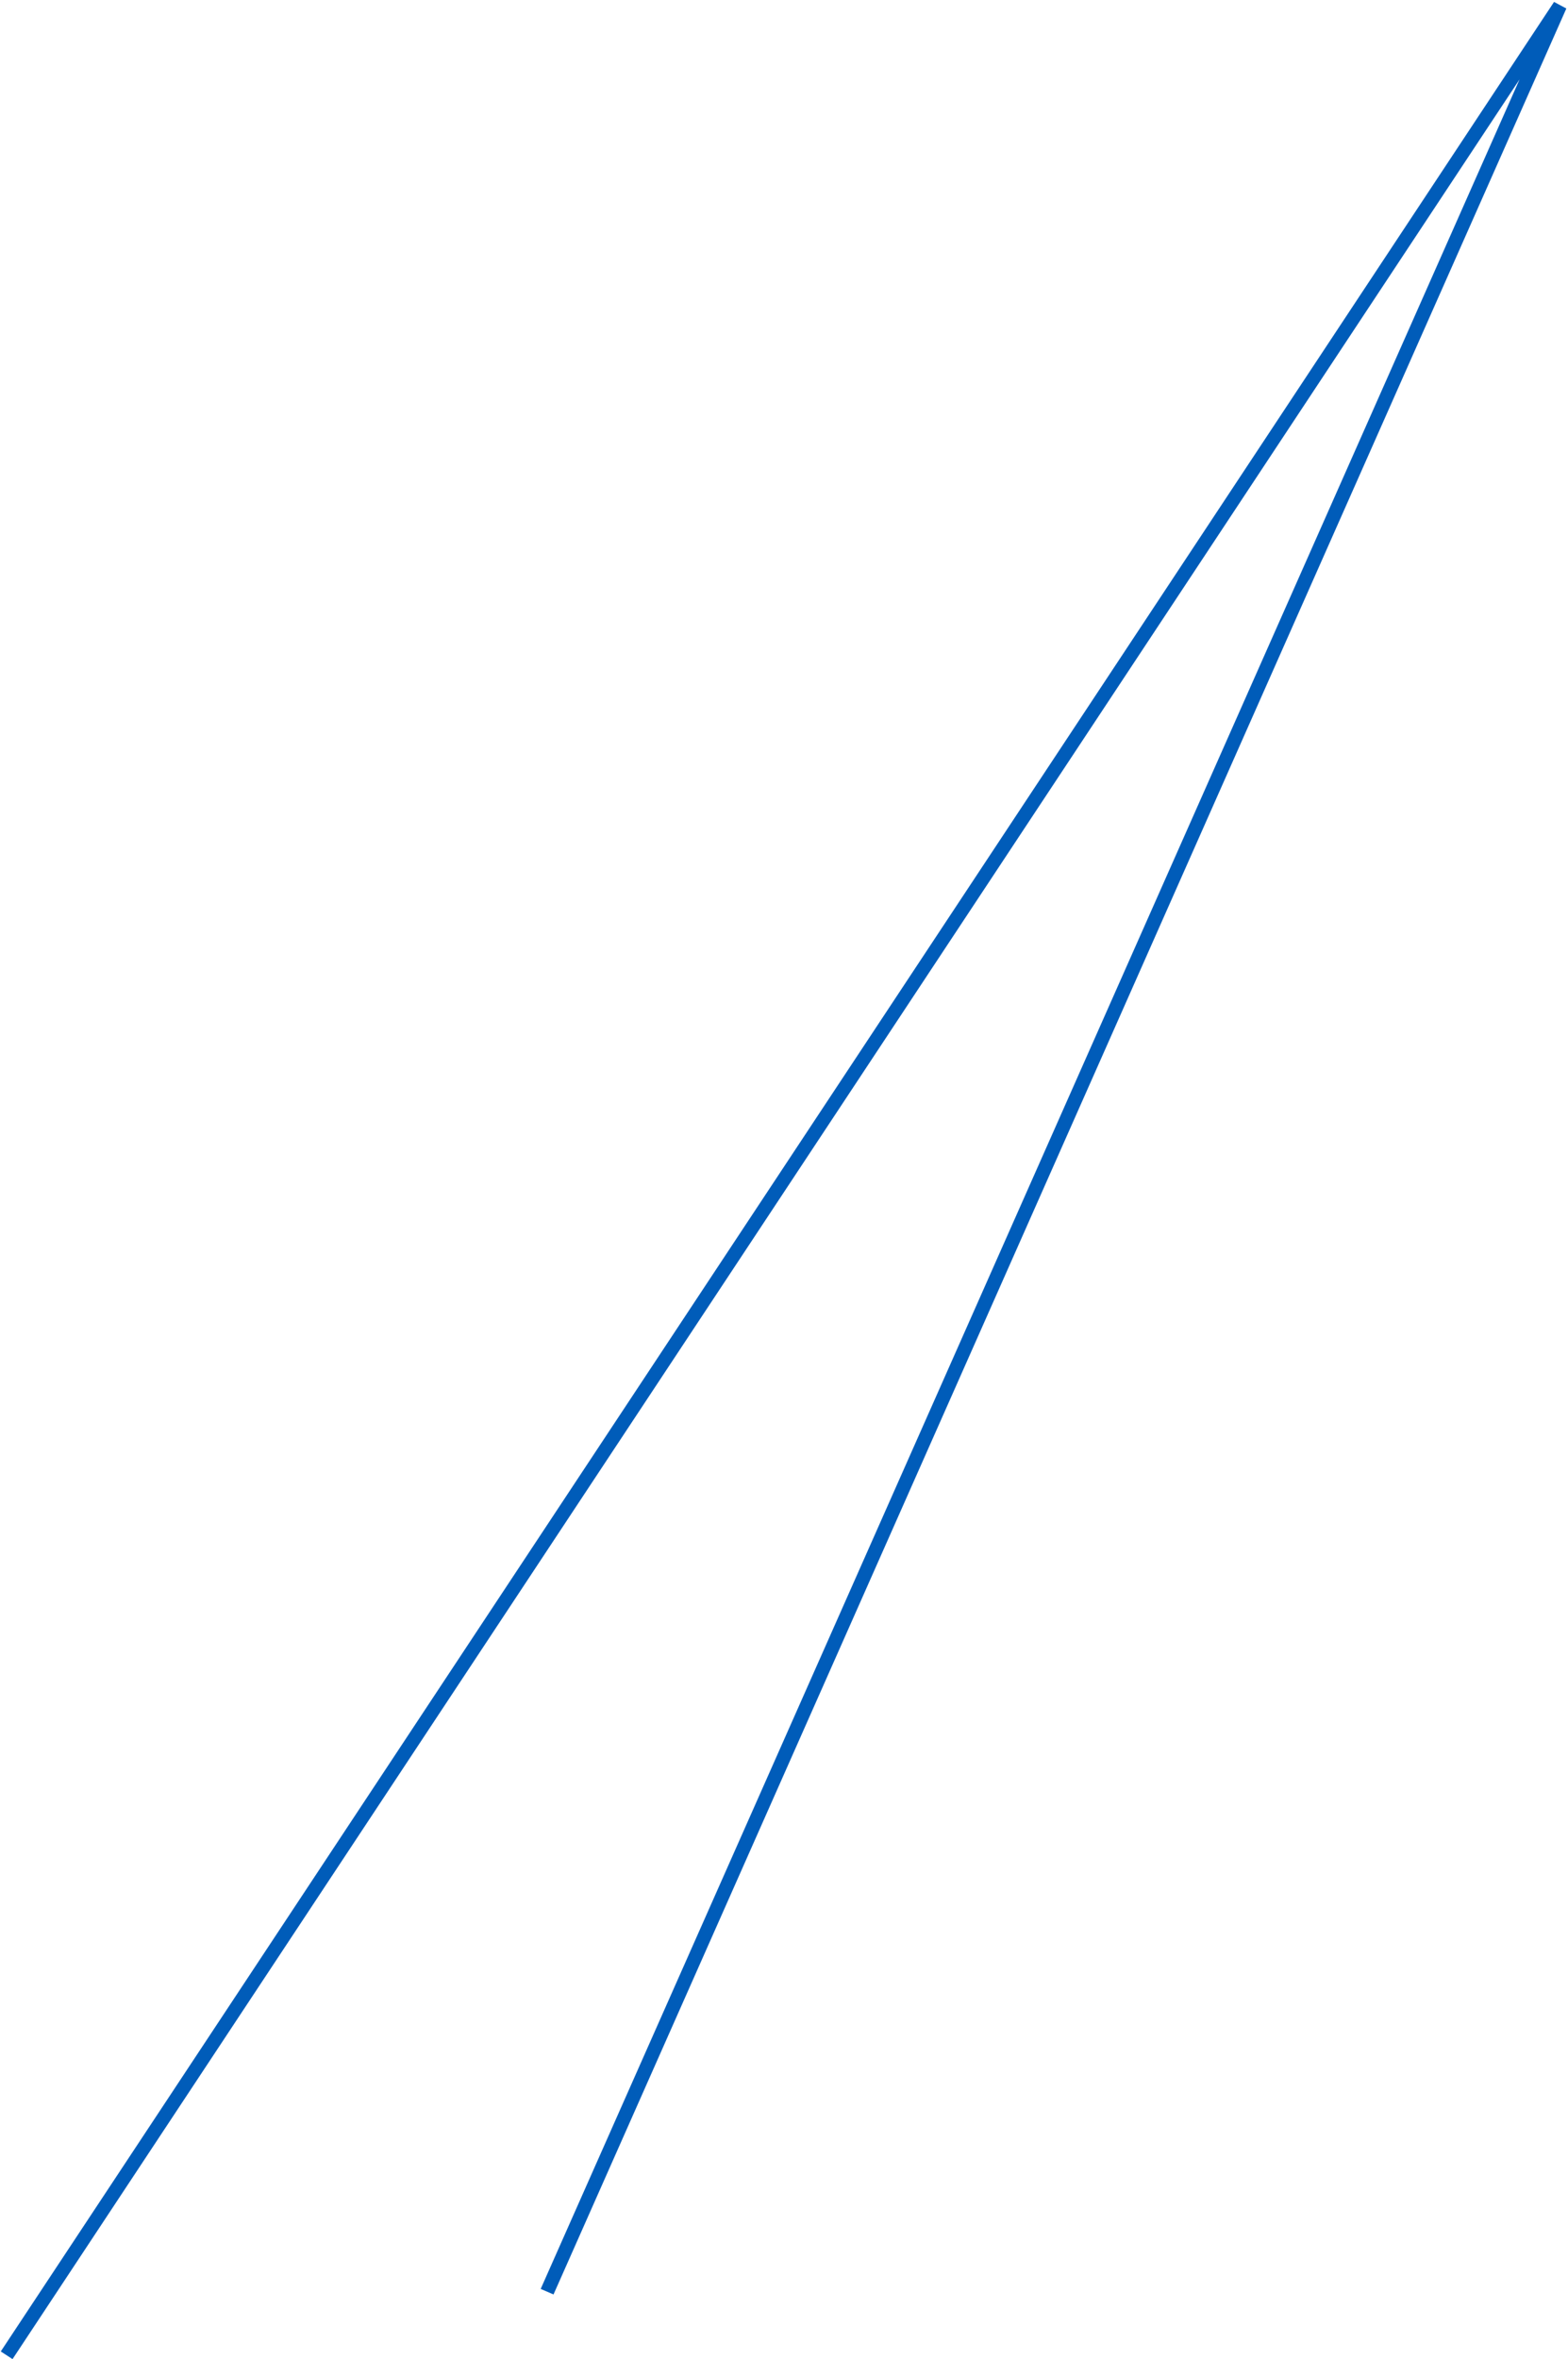 <?xml version="1.0" encoding="UTF-8"?> <svg xmlns="http://www.w3.org/2000/svg" width="798" height="1200" viewBox="0 0 798 1200" fill="none"> <path d="M281.697 1167.05L275.173 1164.23L773.353 40.367L6.38 1199.92L0.385 1196.04L790.897 0.976L797.156 4.324L281.697 1167.05Z" fill="#005CB9"></path> </svg> 